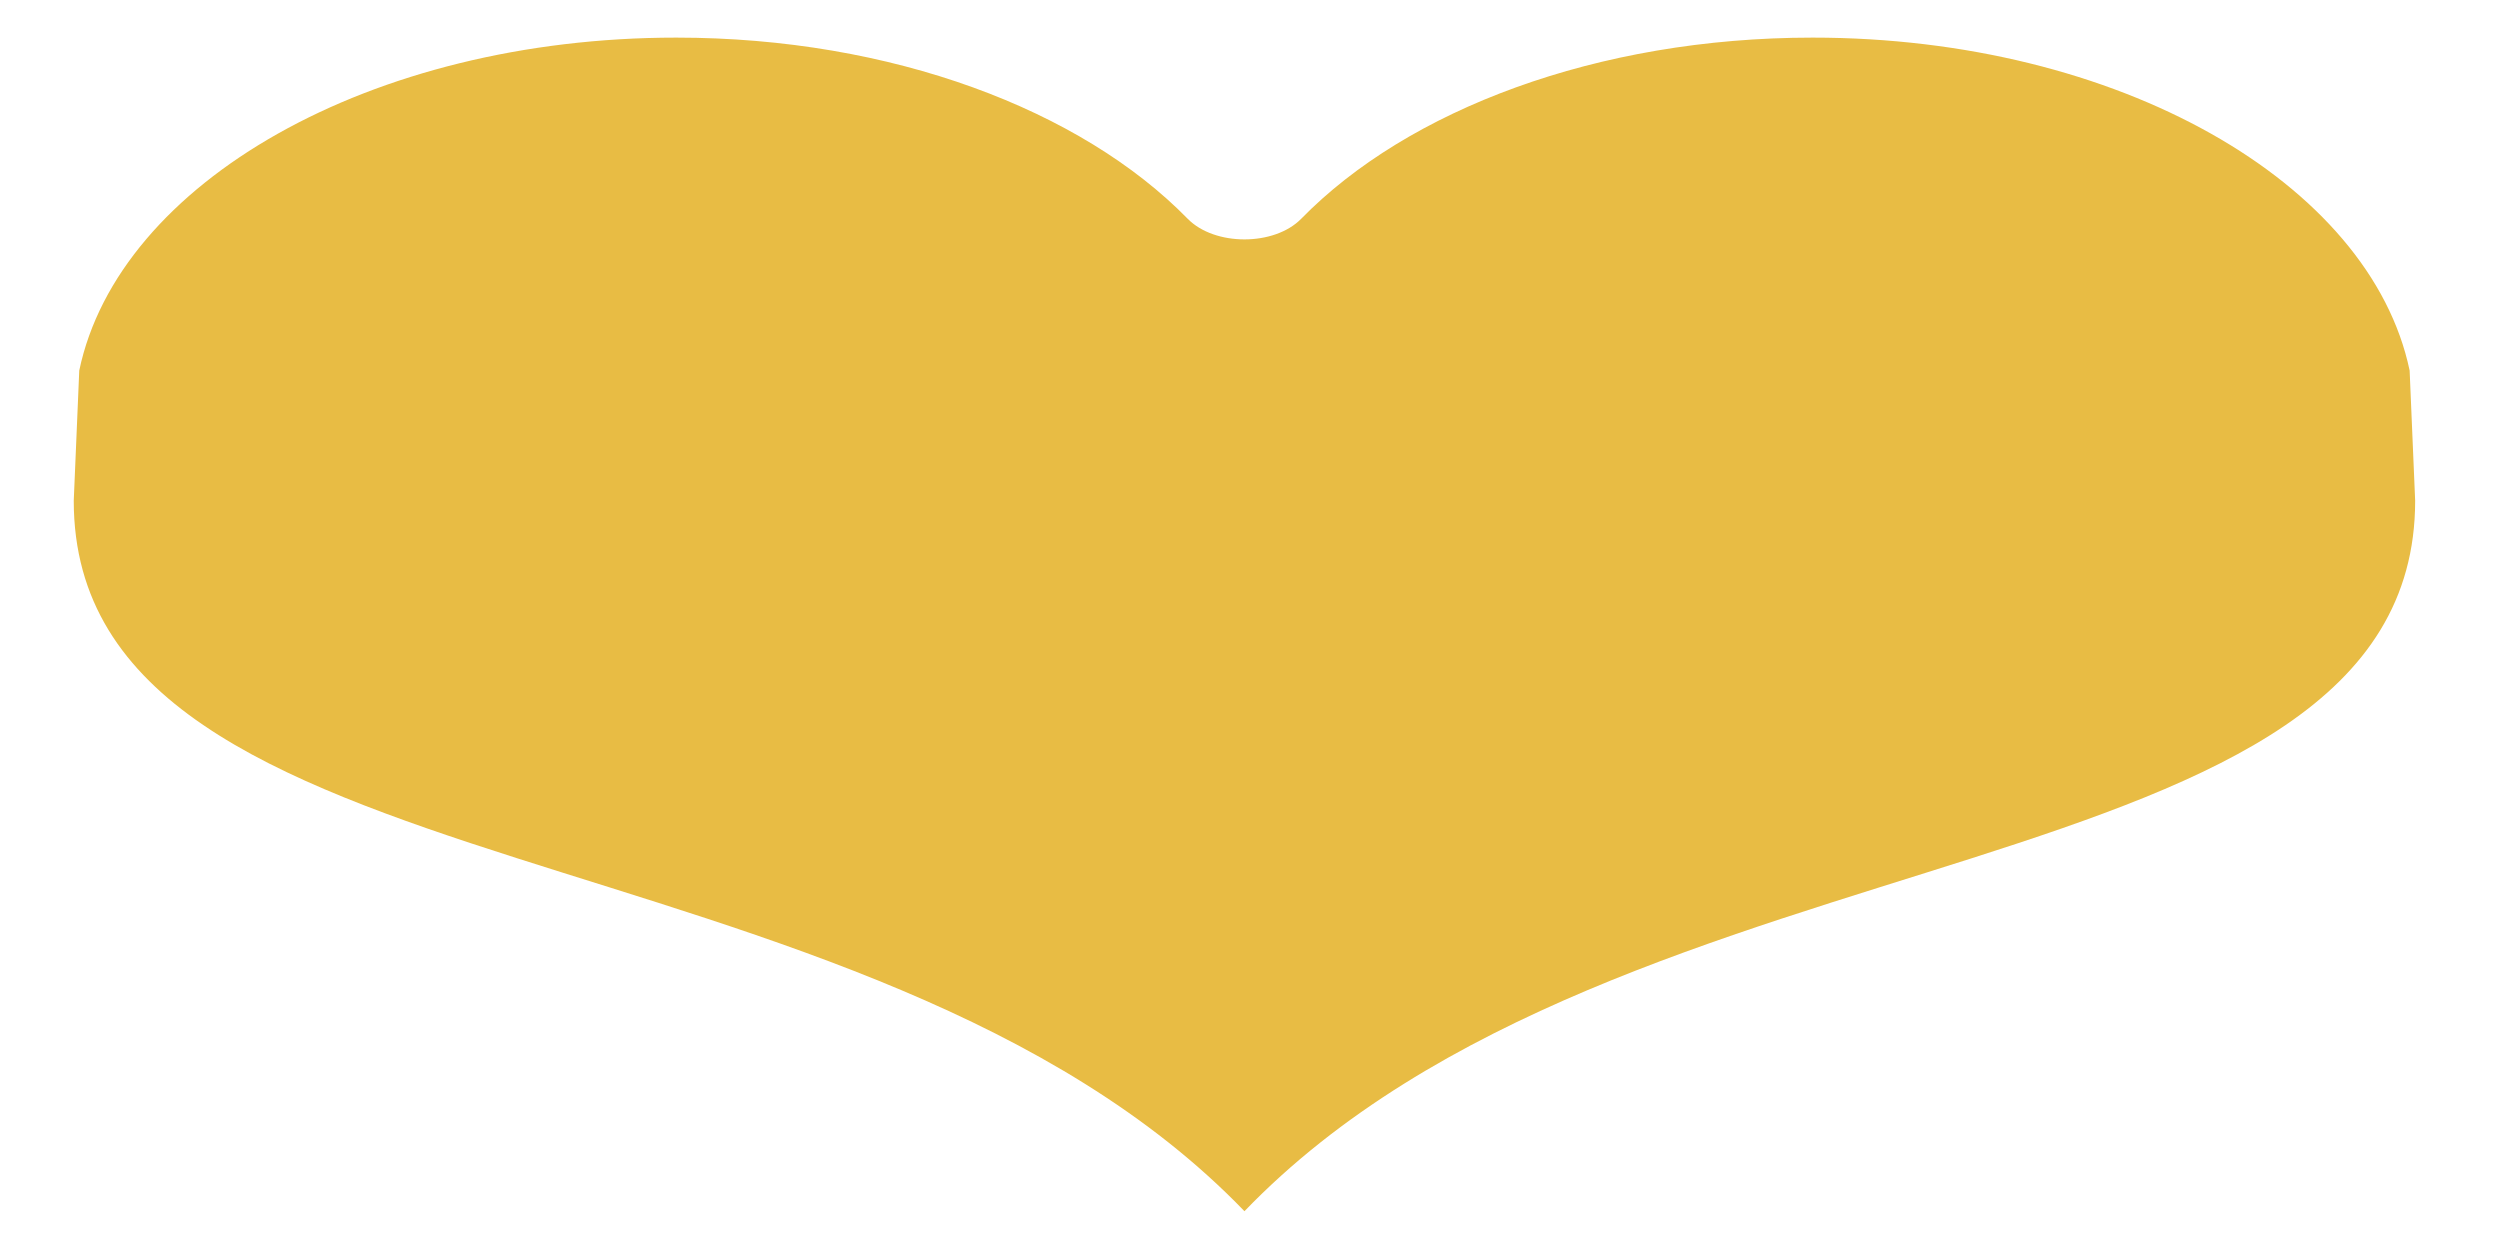 <svg width="178" height="89" viewBox="0 0 178 89" fill="none" xmlns="http://www.w3.org/2000/svg">
<path d="M171.566 26.382C168.762 13.001 150.807 2.678 129.059 2.678C113.696 2.678 100.223 7.831 92.649 15.573C90.728 17.536 86.482 17.536 84.56 15.573C76.985 7.831 63.514 2.678 48.15 2.678C26.402 2.678 8.447 13.001 5.643 26.382L5.251 35.649C5.251 64.132 61.552 58.163 88.605 86.238C115.658 58.162 171.959 64.132 171.959 35.649L171.566 26.382Z" fill="#E8BC44"/>
</svg>
